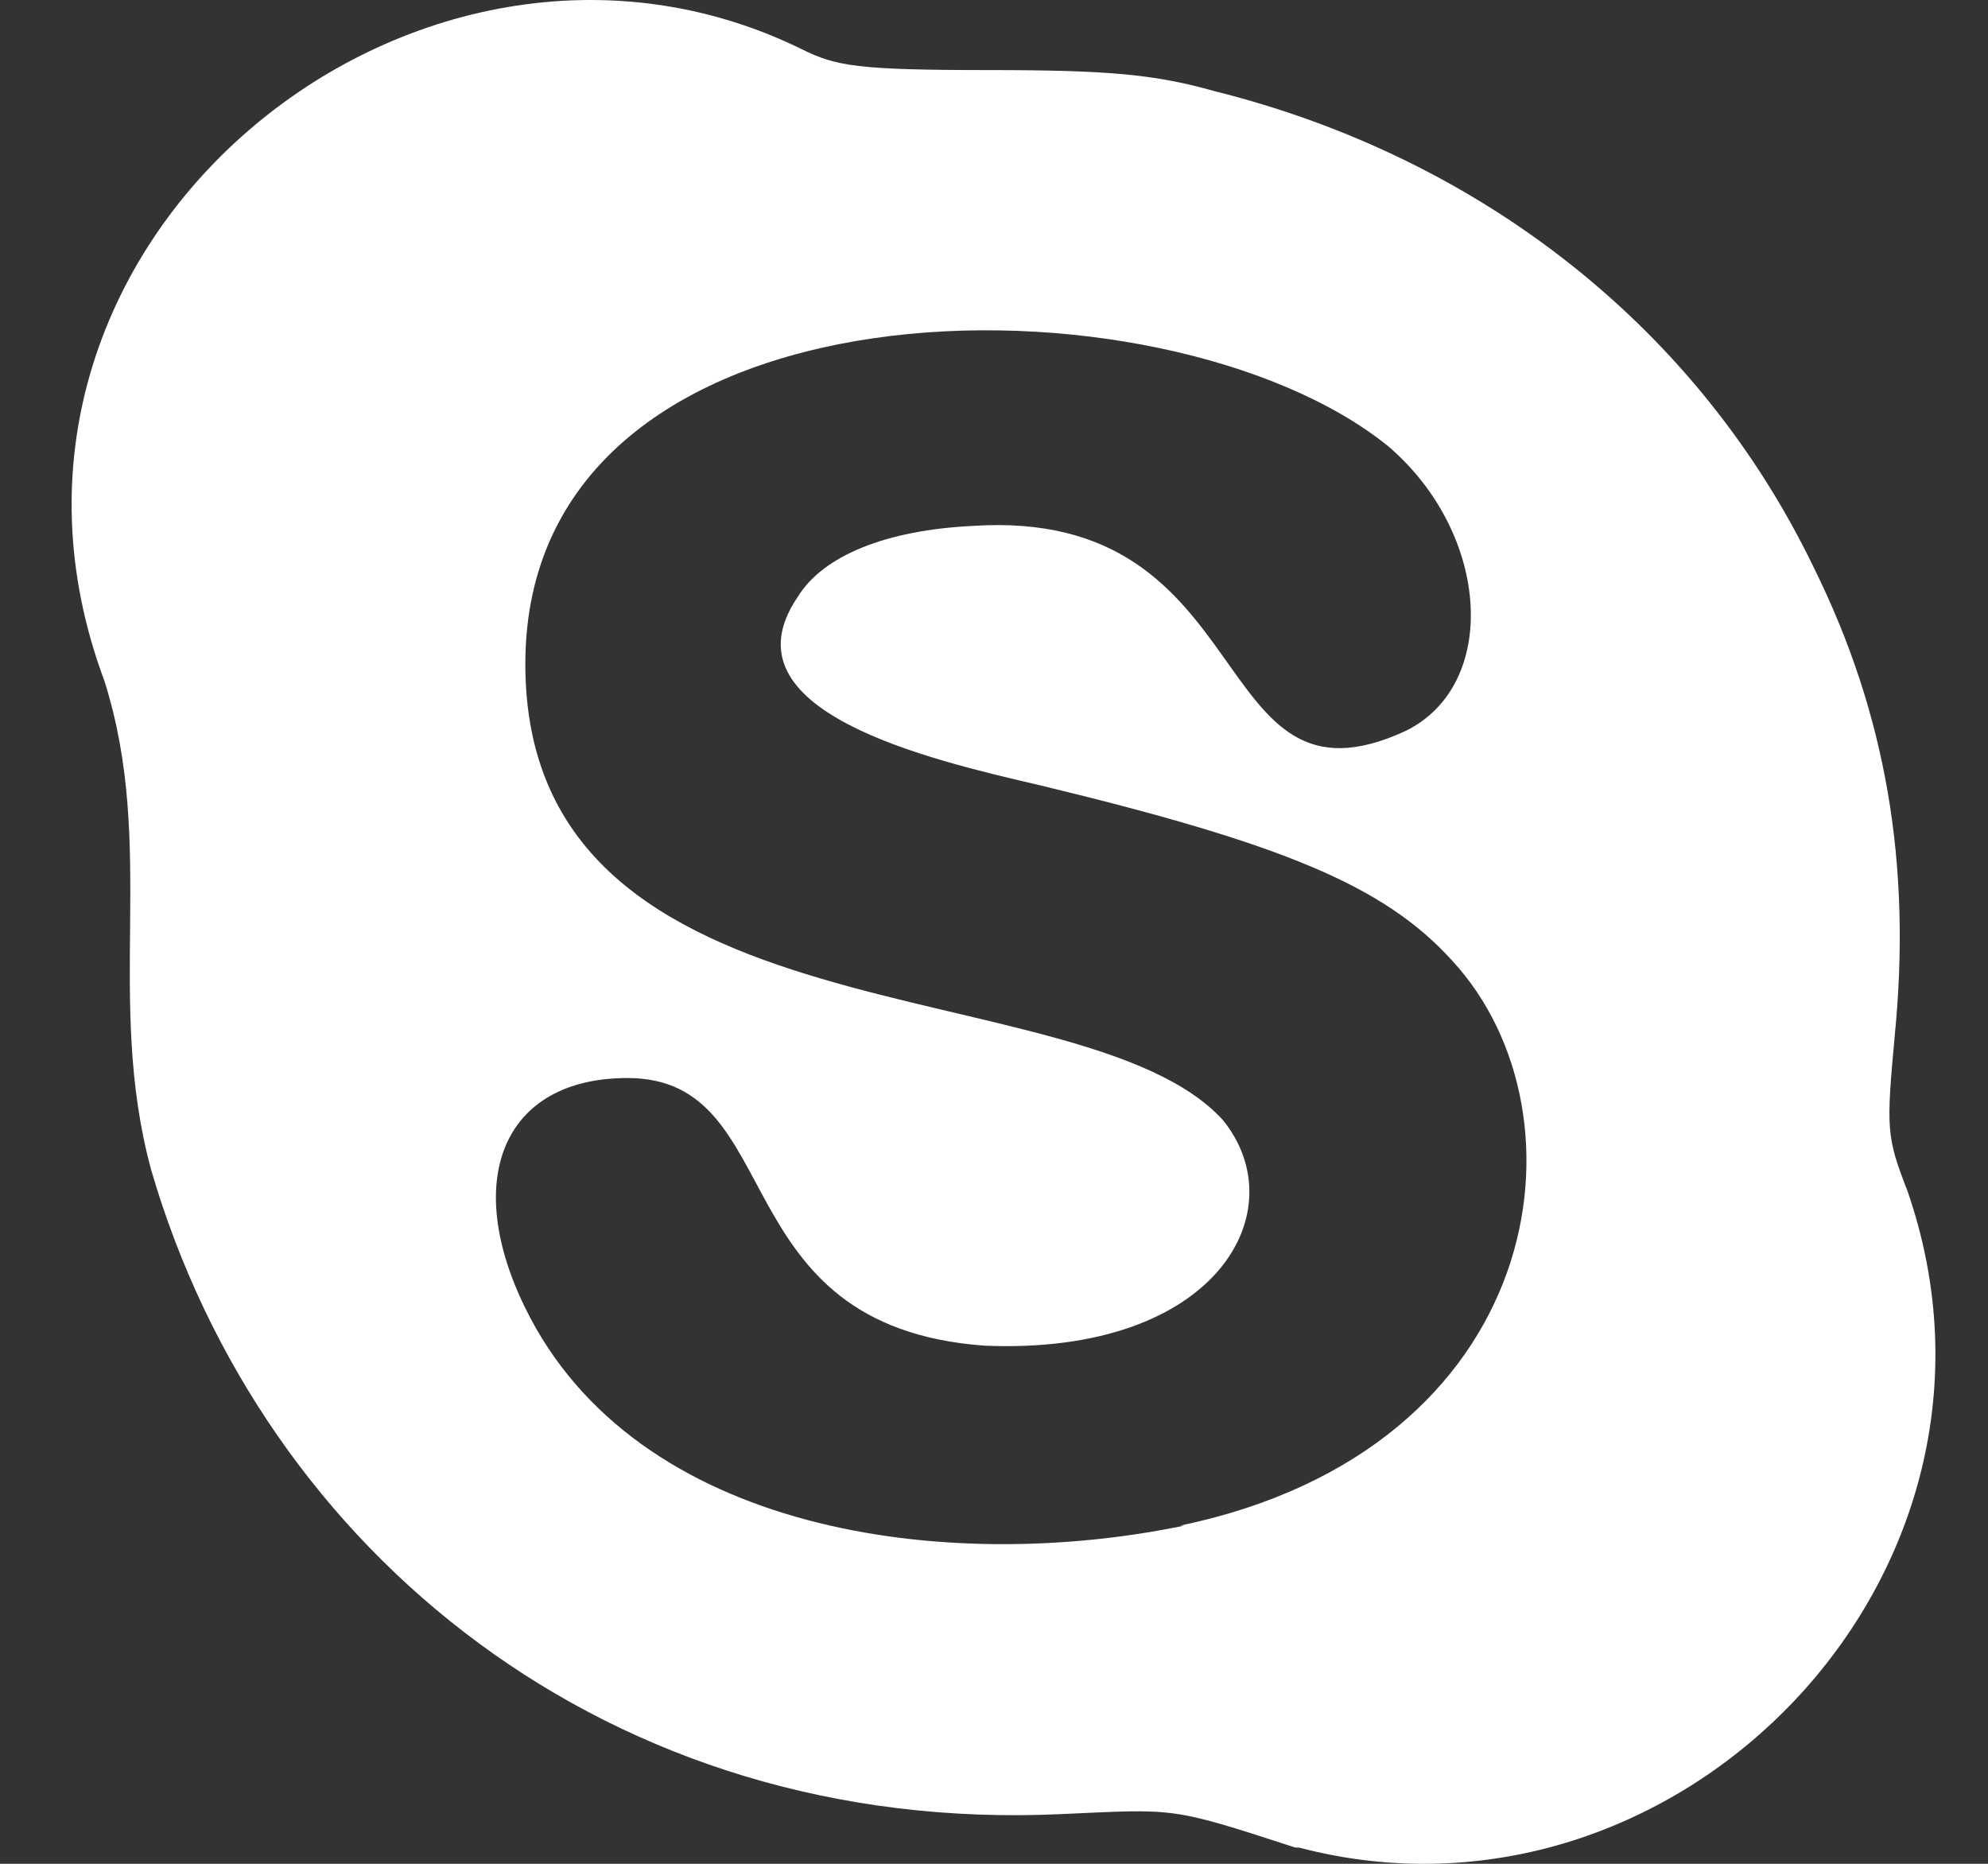 <svg width="16" height="15" viewBox="0 0 16 15" fill="none" xmlns="http://www.w3.org/2000/svg">
<rect x="0" y="0" width="16" height="15" fill="#333333" stroke="none"/>
<path fill-rule="evenodd" clip-rule="evenodd" d="M9.499 12.278C12.446 11.664 12.834 8.977 11.69 7.734C11.142 7.127 10.321 6.791 8.37 6.32C7.48 6.113 5.795 5.725 6.419 4.806C6.624 4.469 7.138 4.267 7.822 4.233C10.18 4.074 9.686 6.636 11.314 5.882C12.066 5.512 11.998 4.301 11.176 3.594C9.376 2.132 4.228 2.149 4.228 5.344C4.228 8.453 8.699 7.763 9.841 9.013C10.433 9.739 9.8 10.909 7.924 10.83C5.793 10.675 6.359 8.676 5.05 8.676C4.057 8.676 3.715 9.484 4.228 10.528C5.116 12.34 7.613 12.676 9.533 12.278H9.499ZM10.424 14.869C9.41 14.538 9.46 14.559 8.541 14.6C4.917 14.769 2.117 12.499 1.217 9.417C0.842 8.036 1.265 6.818 0.84 5.479C-0.468 1.976 3.358 -1.123 6.453 0.396C6.727 0.532 6.898 0.564 7.959 0.564C8.918 0.564 9.294 0.598 9.773 0.733C11.929 1.271 13.675 2.651 14.599 4.57C15.181 5.748 15.386 6.96 15.249 8.339C15.181 9.081 15.181 9.148 15.352 9.585C16.42 12.671 13.498 15.667 10.457 14.87L10.424 14.869Z" fill="white"/>
</svg>
